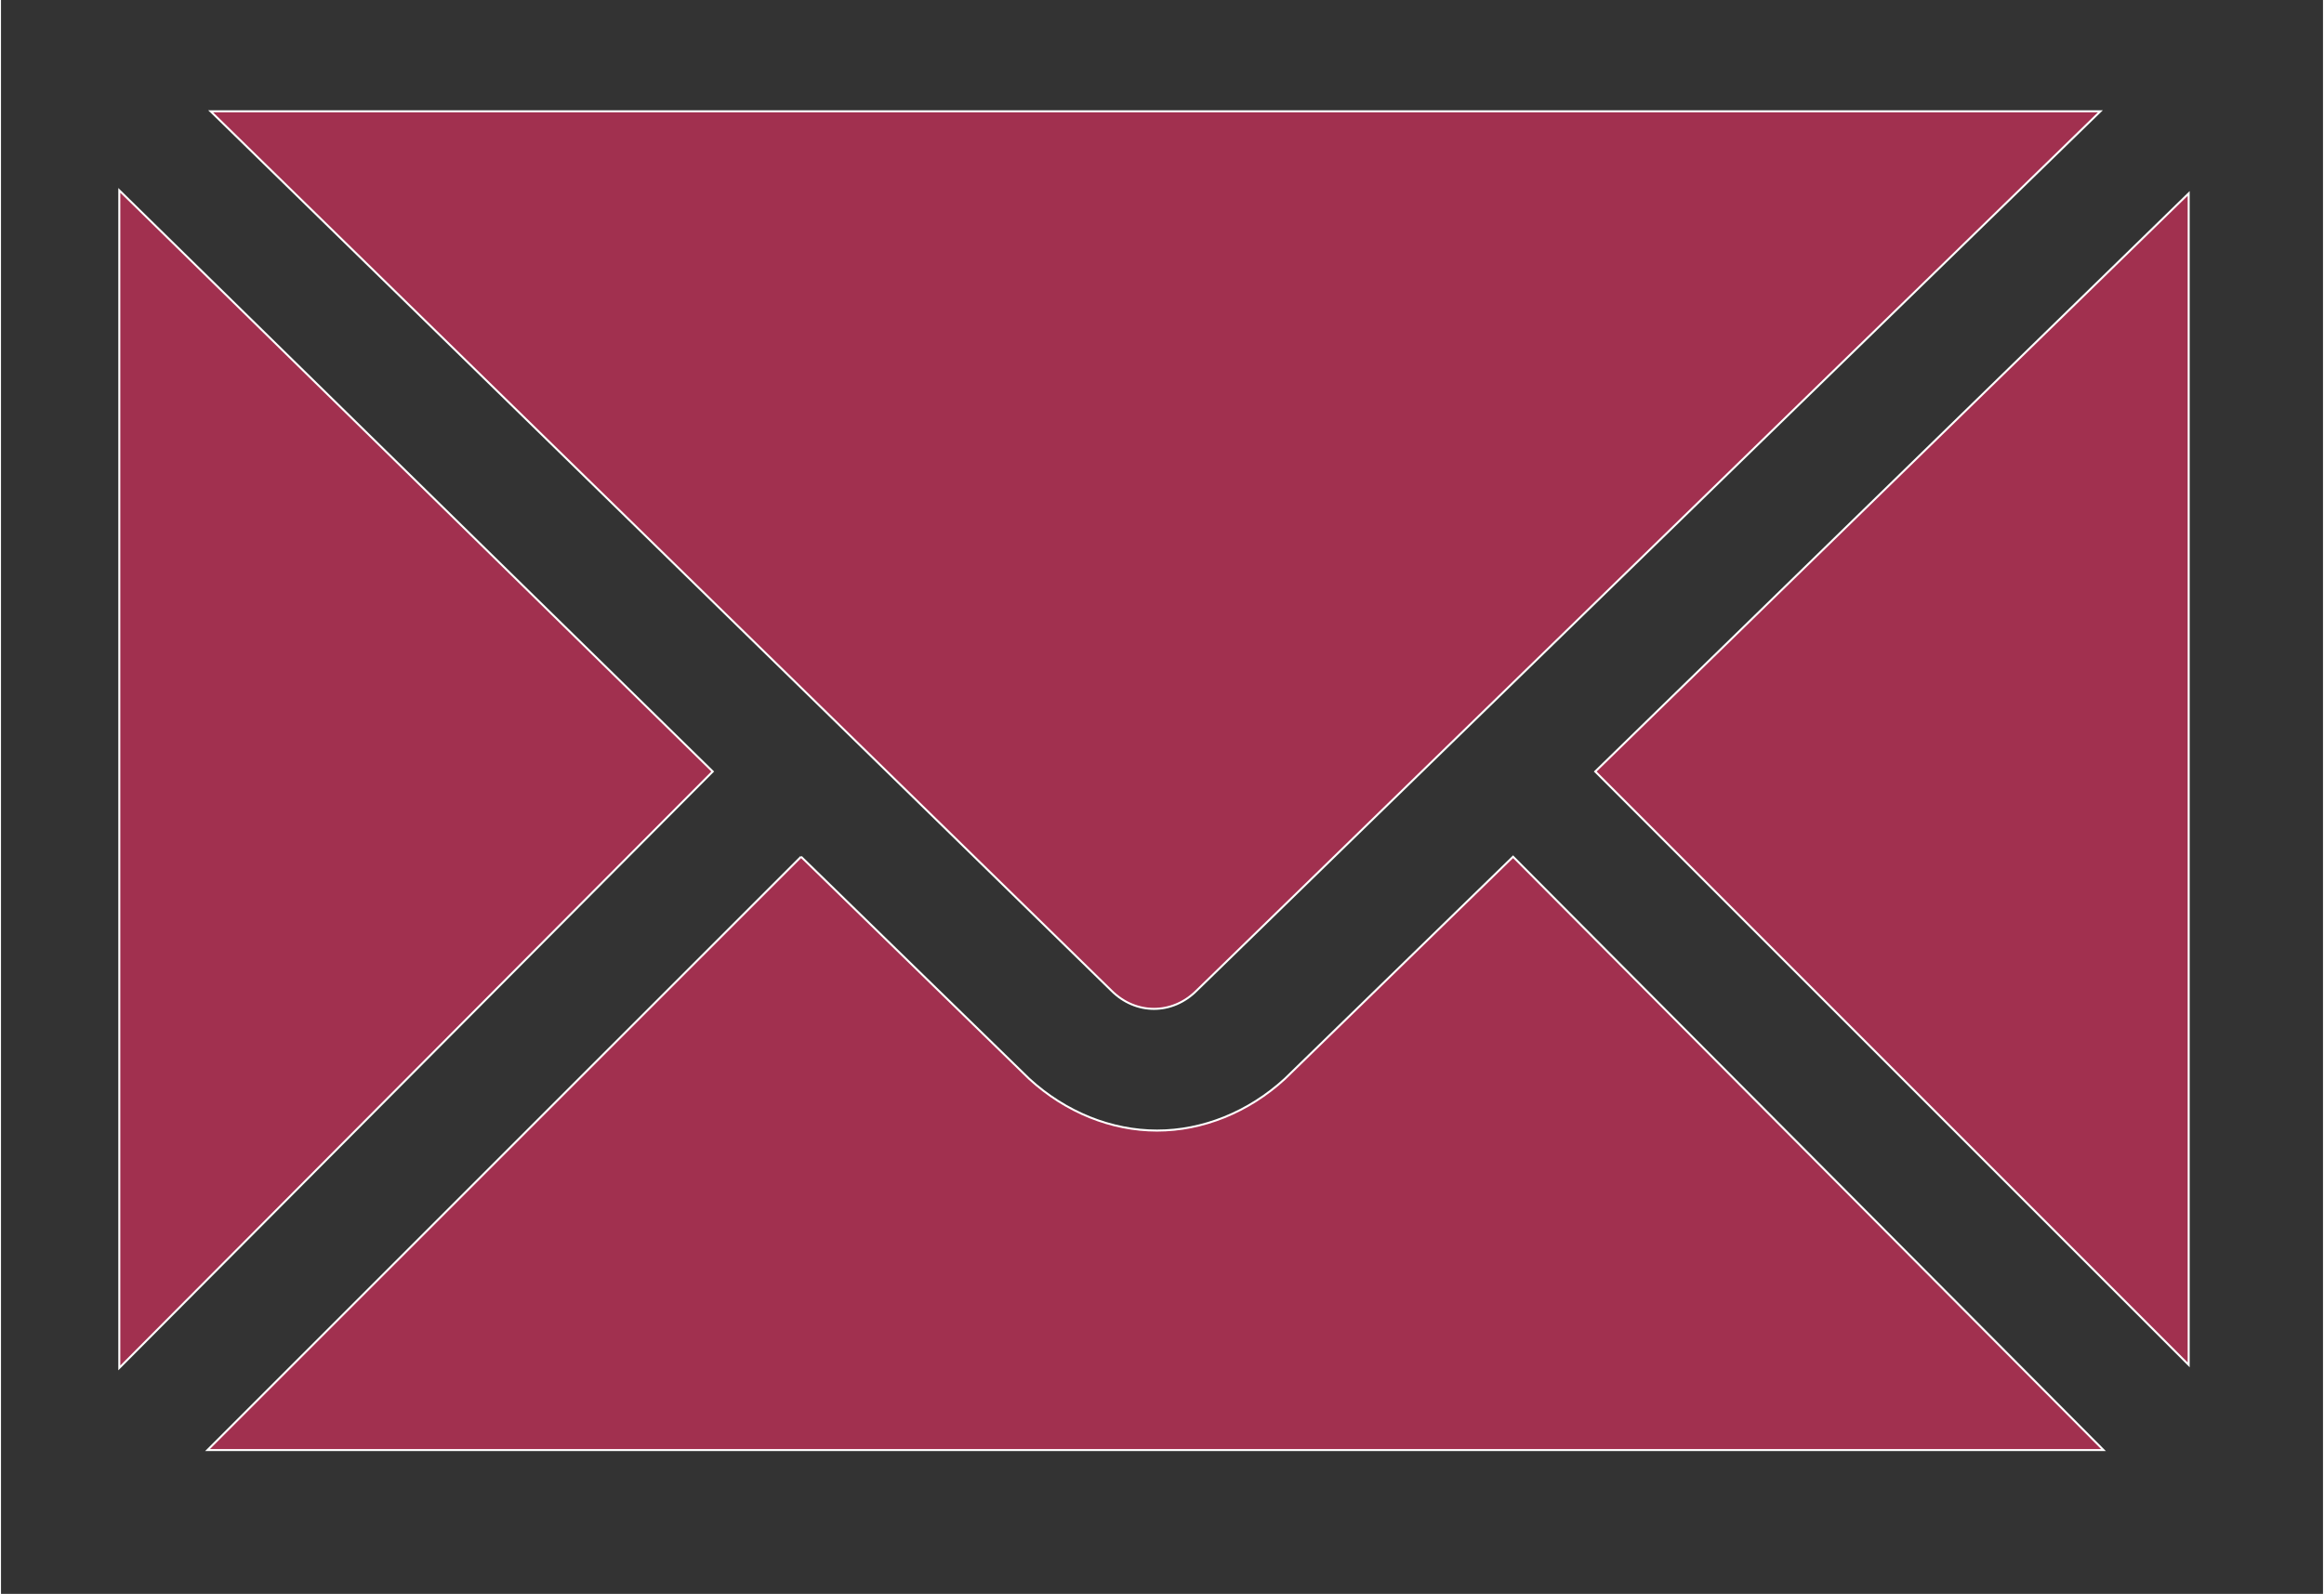 <svg width="640px" height="439px" xmlns="http://www.w3.org/2000/svg" viewBox="0 0 1158 795"><rect x="0" y="0" width="1158" height="795" fill="#333333" stroke="none"/><defs><style>.a{fill:#a1304f;stroke:#fff;stroke-miterlimit:10;}</style></defs><path class="a" d="M596.25,494.11c-12.14,12.14-30.35,12.14-42.49,0L104.53,55.5H1047Z"/><polygon class="a" points="354.94 384.83 59 682.3 59 94.96 354.94 384.83"/><path class="a" d="M399,427.33,512.78,538.12c18.21,16.69,41,25.8,63.74,25.8s45.53-9.11,63.74-25.8L754.09,427.33l294.43,295.94H103L399,427.33"/><polygon class="a" points="795.07 384.83 1091.01 96.48 1091.01 680.78 795.07 384.83"/></svg>